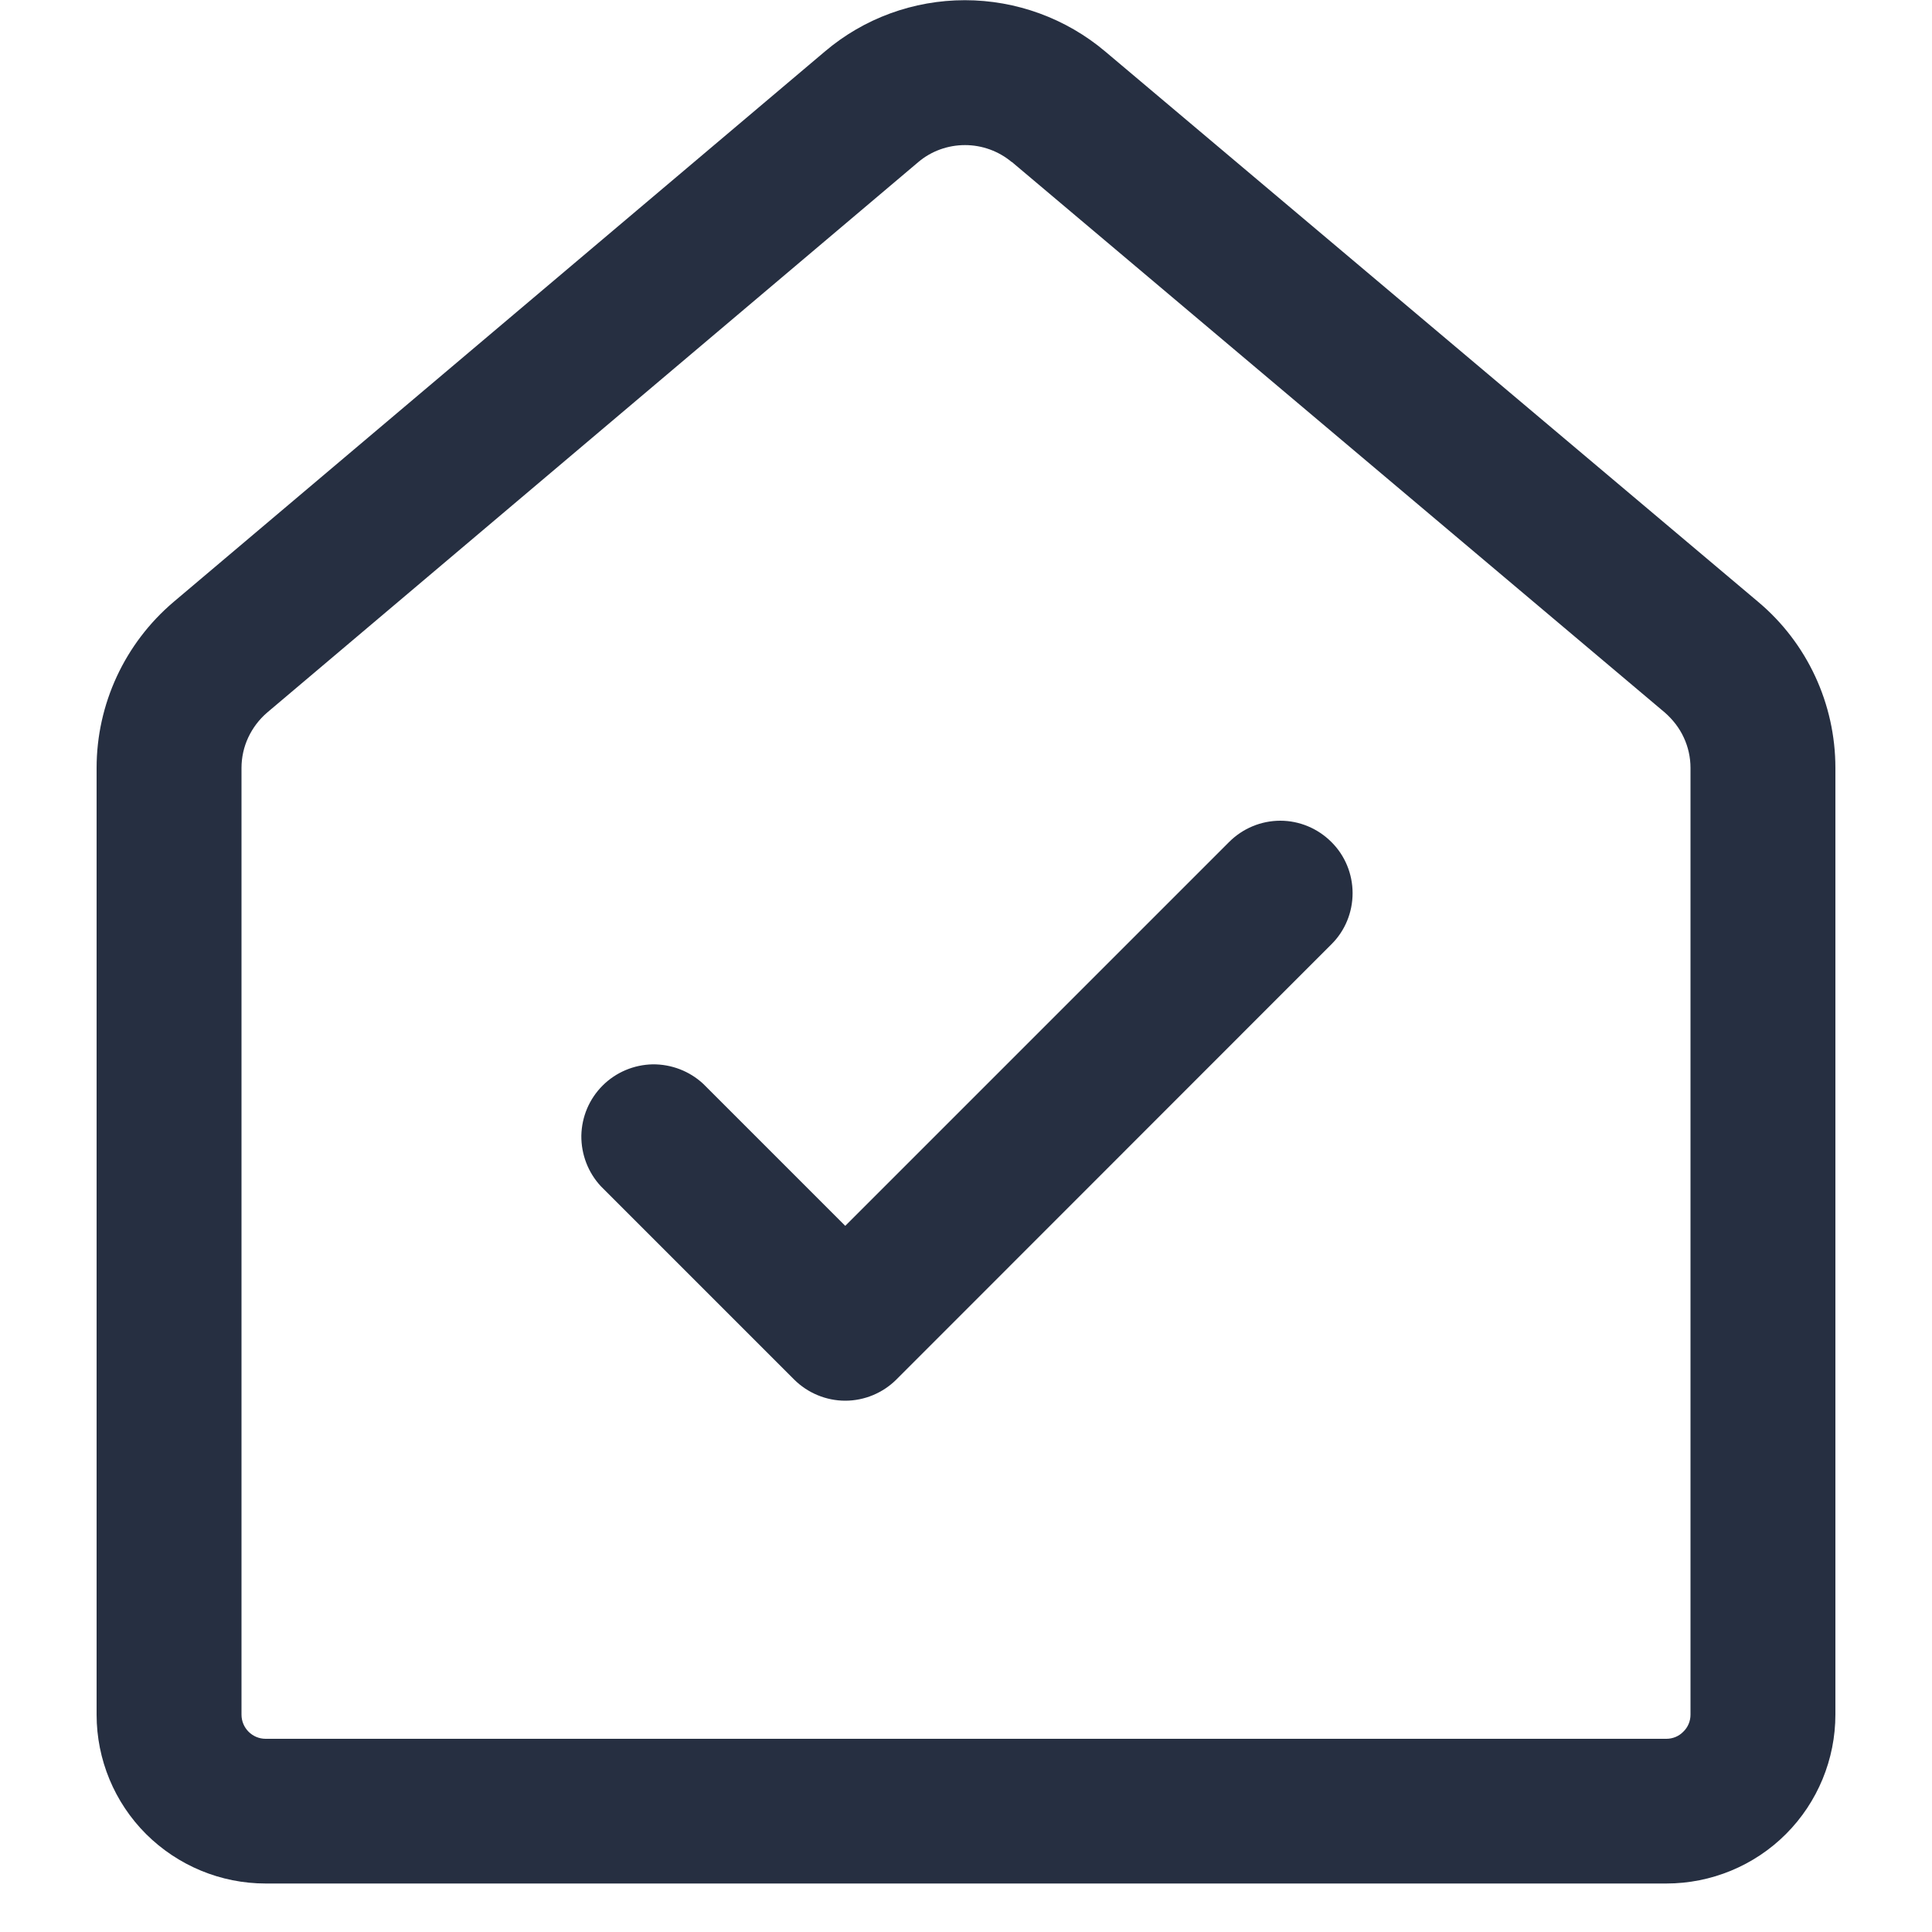 <svg width="10" height="10" viewBox="0 0 10 10" fill="none" xmlns="http://www.w3.org/2000/svg">
<path d="M4.269 0.267C4.471 0.095 4.728 0.001 4.994 0.001C5.26 0.001 5.517 0.095 5.72 0.266L9.1 3.115C9.354 3.328 9.5 3.643 9.5 3.975V8.874C9.5 9.106 9.408 9.329 9.244 9.493C9.08 9.657 8.857 9.749 8.625 9.749H1.375C1.143 9.749 0.921 9.657 0.756 9.493C0.592 9.329 0.5 9.107 0.5 8.875V3.975C0.5 3.644 0.646 3.33 0.898 3.116L4.269 0.267ZM5.237 0.839C5.169 0.782 5.083 0.751 4.995 0.751C4.906 0.751 4.82 0.782 4.753 0.839L1.383 3.688C1.341 3.724 1.308 3.768 1.285 3.817C1.262 3.866 1.25 3.92 1.25 3.975V8.875C1.25 8.944 1.306 9 1.375 9H8.625C8.658 9 8.69 8.987 8.713 8.963C8.737 8.94 8.75 8.908 8.75 8.875V3.975C8.75 3.92 8.738 3.866 8.715 3.817C8.692 3.767 8.658 3.724 8.617 3.688L5.237 0.838V0.839ZM6.891 4.358C6.962 4.428 7.001 4.524 7.001 4.623C7.001 4.722 6.962 4.818 6.891 4.888L4.64 7.14C4.57 7.21 4.474 7.25 4.375 7.25C4.276 7.25 4.18 7.21 4.11 7.14L3.11 6.14C3.044 6.069 3.008 5.975 3.009 5.878C3.011 5.78 3.05 5.688 3.119 5.619C3.188 5.55 3.281 5.511 3.378 5.509C3.475 5.508 3.569 5.544 3.64 5.61L4.375 6.345L6.362 4.358C6.432 4.288 6.527 4.248 6.627 4.248C6.726 4.248 6.821 4.288 6.891 4.358Z" fill="#262F41"/>
</svg>
